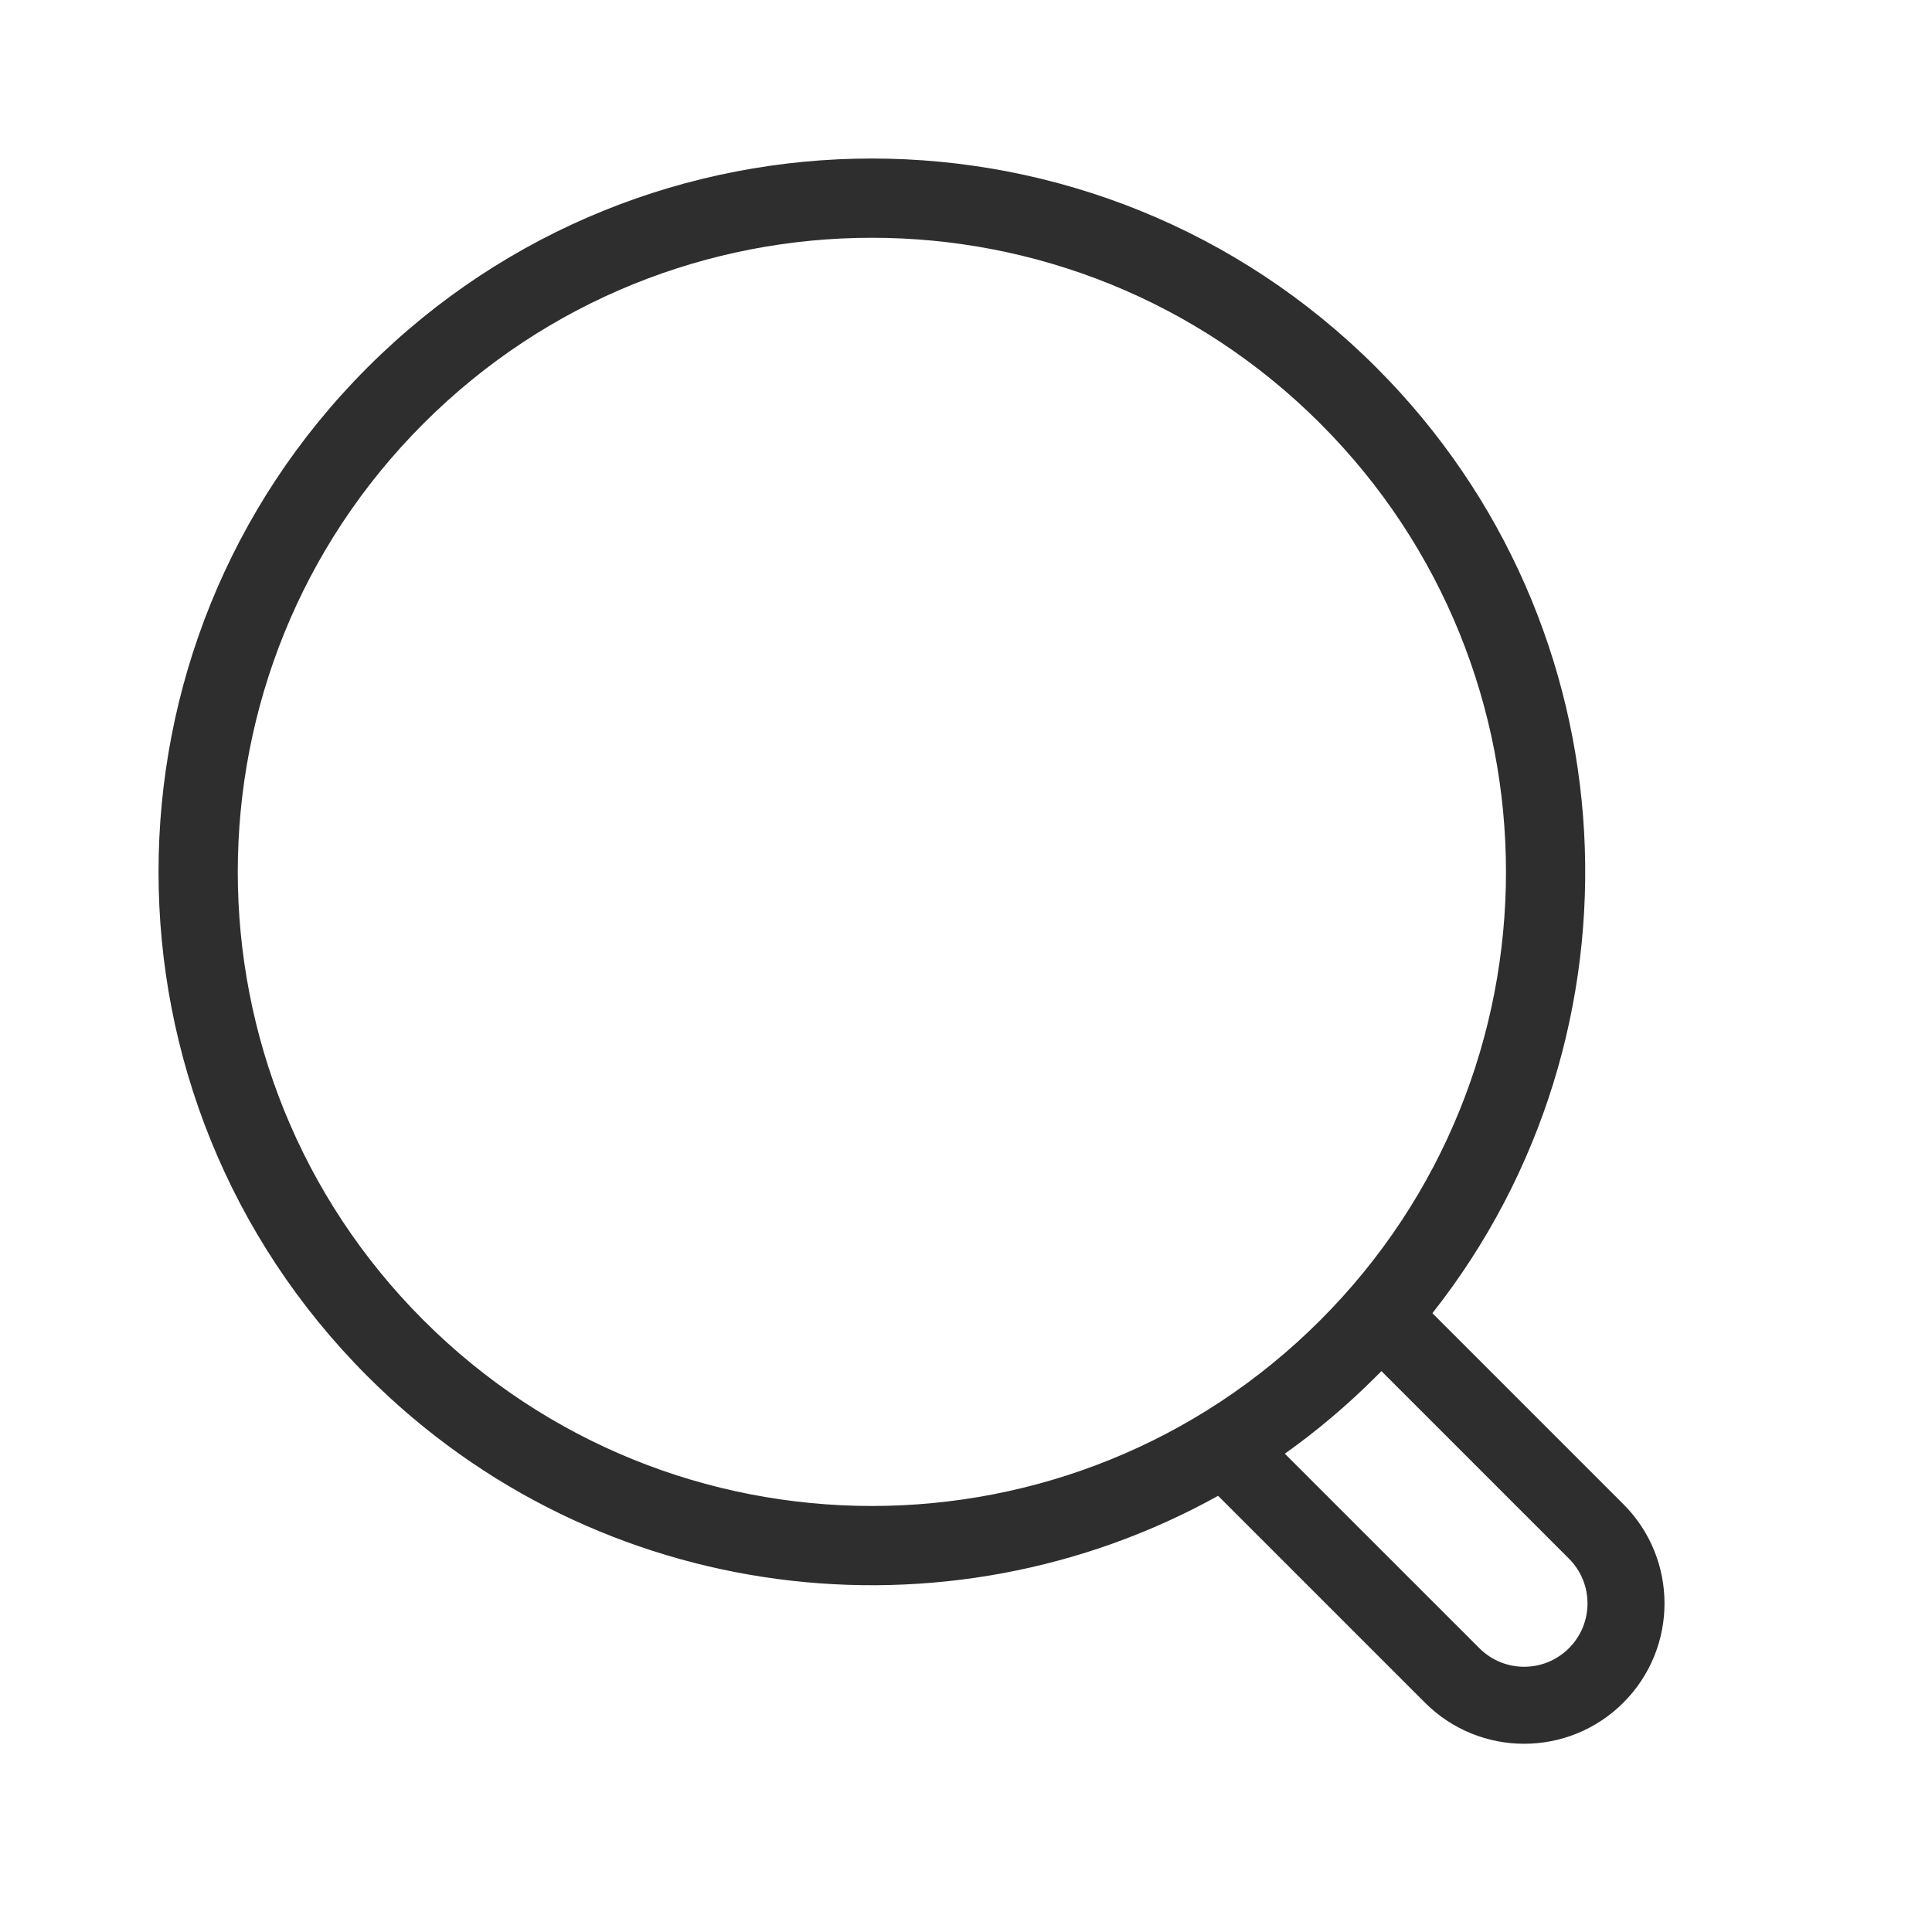 <svg xmlns="http://www.w3.org/2000/svg" width="39" height="39" viewBox="0 0 39 39">
    <g fill="none" fill-rule="evenodd">
        <g>
            <g>
                <path d="M0 0H38.4V38.4H0z" transform="translate(-146 -84) translate(146 84)"/>
                <path fill="#2E2E2E" fill-rule="nonzero" d="M28.915 26.509l3.855 3.855c1.107 1.106 1.107 2.9 0 4.006-1.106 1.107-2.9 1.107-4.006 0l-4.175-4.175c-5.478 3.043-12.52 2.239-17.171-2.413-5.624-5.623-5.624-14.74 0-20.364 5.623-5.624 14.74-5.624 20.364 0 5.217 5.216 5.594 13.44 1.133 19.09zm-1.029 1.169l-.104.104c-.58.581-1.198 1.102-1.846 1.563l3.927 3.926c.5.5 1.309.5 1.808 0 .5-.499.5-1.309 0-1.808l-3.785-3.785zM26.651 8.549c-4.999-4.999-13.103-4.999-18.102 0-4.999 4.999-4.999 13.103 0 18.102 4.999 4.999 13.103 4.999 18.102 0 4.999-4.999 4.999-13.103 0-18.102z" transform="translate(-146 -84) translate(146 84)"/>
            </g>
        </g>
    </g>
</svg>
